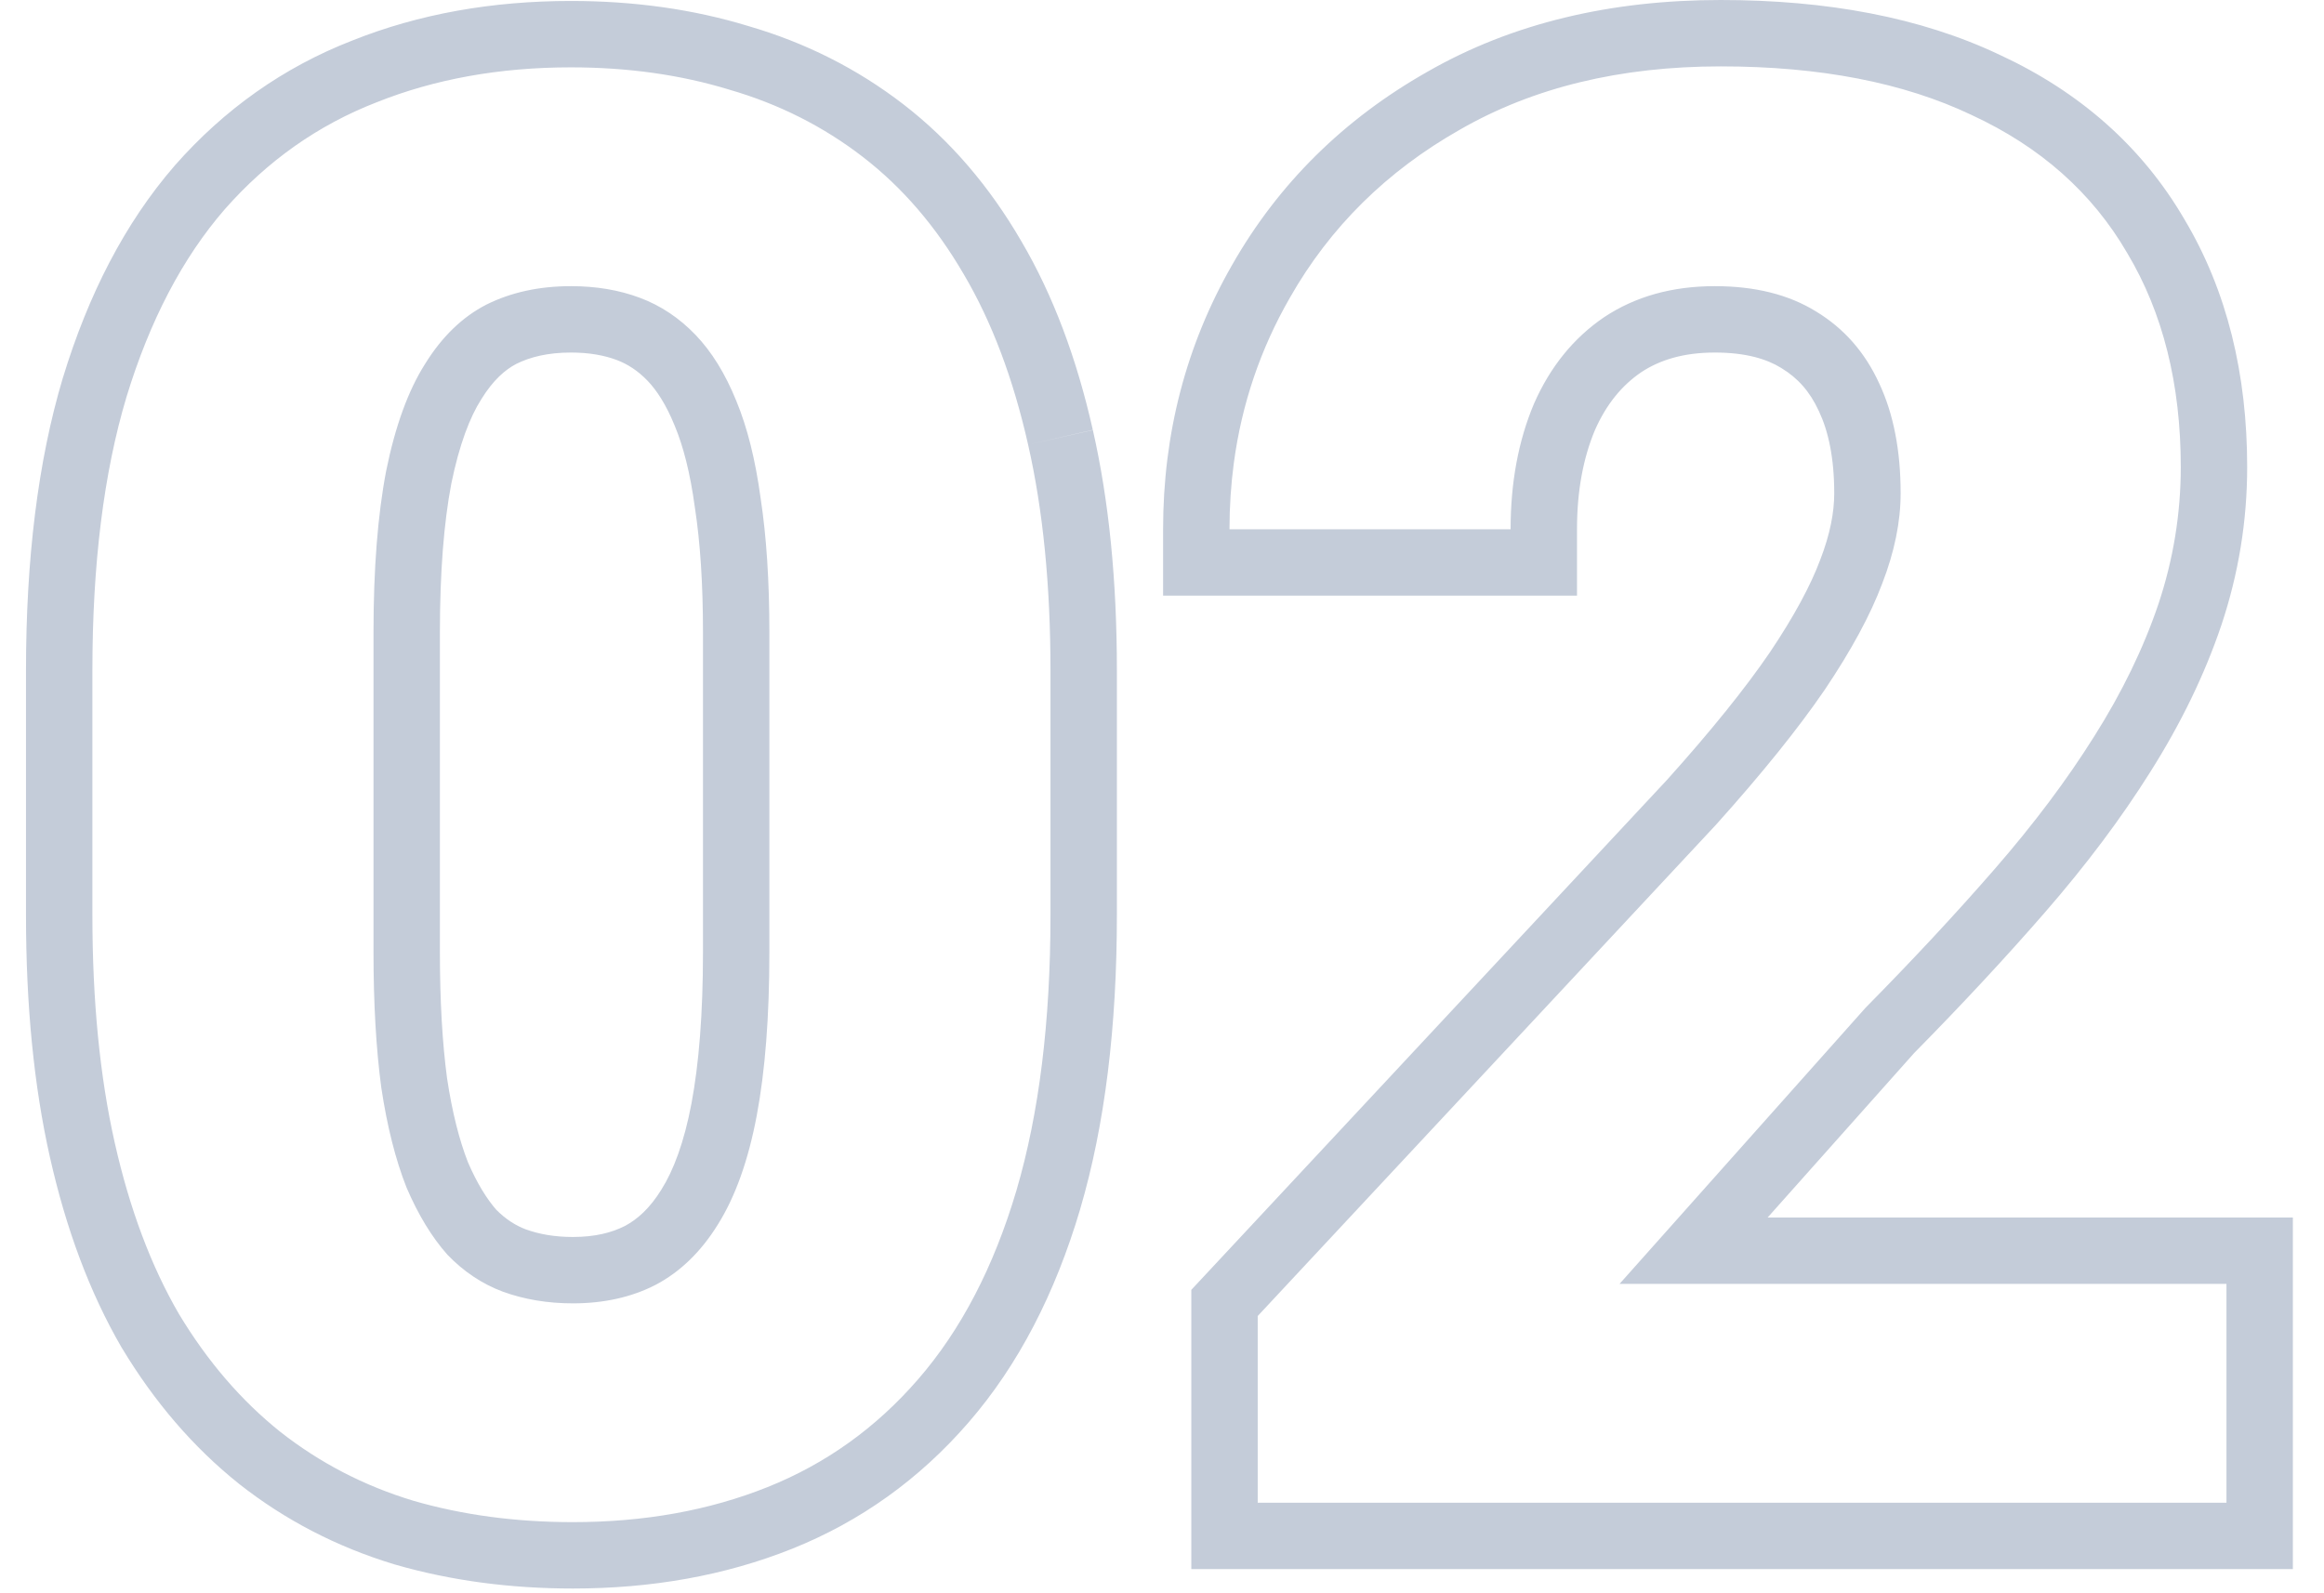 <svg width="70" height="48" viewBox="0 0 70 48" fill="none" xmlns="http://www.w3.org/2000/svg">
<path fill-rule="evenodd" clip-rule="evenodd" d="M32.534 36.431L32.533 36.436C31.786 38.955 30.68 41.12 29.166 42.862C27.693 44.561 25.919 45.835 23.858 46.66C21.834 47.469 19.625 47.857 17.256 47.857C15.37 47.857 13.579 47.621 11.895 47.134L11.883 47.131L11.872 47.127C10.155 46.607 8.593 45.8 7.201 44.705L7.194 44.7L7.188 44.694C5.813 43.594 4.646 42.227 3.678 40.62L3.669 40.607L3.661 40.593C2.7 38.938 1.99 37.02 1.506 34.872C1.017 32.703 0.783 30.266 0.783 27.576V20.193C0.783 16.858 1.138 13.91 1.892 11.388L1.896 11.377C2.661 8.868 3.765 6.718 5.256 4.997L5.261 4.991L5.266 4.985C6.757 3.291 8.541 2.027 10.604 1.224C12.625 0.416 14.832 0.029 17.197 0.029C19.085 0.029 20.872 0.275 22.544 0.786C24.256 1.284 25.816 2.068 27.207 3.14C28.624 4.232 29.804 5.617 30.759 7.26C31.724 8.899 32.433 10.808 32.917 12.954C33.407 15.104 33.641 17.523 33.641 20.193V27.576C33.641 30.913 33.286 33.876 32.534 36.431ZM30.967 13.396L32.917 12.952C32.917 12.953 32.917 12.954 32.917 12.954C32.917 12.955 32.918 12.956 32.918 12.957L30.967 13.396ZM29.033 8.27C29.873 9.695 30.518 11.404 30.967 13.396C31.416 15.369 31.641 17.635 31.641 20.193V27.576C31.641 30.779 31.299 33.543 30.615 35.867C29.932 38.172 28.945 40.066 27.656 41.551C26.387 43.016 24.873 44.1 23.115 44.803C21.357 45.506 19.404 45.857 17.256 45.857C15.537 45.857 13.935 45.643 12.451 45.213C10.967 44.764 9.629 44.07 8.438 43.133C7.266 42.195 6.25 41.014 5.391 39.588C4.551 38.143 3.906 36.424 3.457 34.432C3.008 32.44 2.783 30.154 2.783 27.576V20.193C2.783 16.99 3.125 14.246 3.809 11.961C4.512 9.656 5.498 7.771 6.768 6.307C8.057 4.842 9.58 3.768 11.338 3.084C13.096 2.381 15.049 2.029 17.197 2.029C18.916 2.029 20.508 2.254 21.973 2.703C23.457 3.133 24.795 3.807 25.986 4.725C27.178 5.643 28.193 6.824 29.033 8.27ZM20.93 15.293L20.928 15.277C20.788 14.241 20.578 13.442 20.33 12.844L20.327 12.836L20.324 12.829C20.064 12.186 19.778 11.756 19.506 11.472C19.213 11.168 18.905 10.969 18.575 10.845C18.204 10.706 17.753 10.621 17.197 10.621C16.509 10.621 15.976 10.752 15.553 10.962C15.213 11.139 14.853 11.453 14.503 12.018L14.498 12.027L14.492 12.036C14.16 12.559 13.838 13.373 13.593 14.574C13.372 15.738 13.25 17.221 13.25 19.051V28.689C13.25 30.162 13.324 31.422 13.465 32.481C13.622 33.525 13.839 34.362 14.096 35.018C14.372 35.657 14.663 36.118 14.945 36.443C15.228 36.729 15.524 36.918 15.84 37.038C16.24 37.182 16.706 37.266 17.256 37.266C17.92 37.266 18.425 37.137 18.823 36.934C19.202 36.733 19.575 36.399 19.921 35.84L19.927 35.829C20.281 35.266 20.604 34.43 20.828 33.241C21.051 32.054 21.174 30.545 21.174 28.689V19.051C21.174 17.579 21.09 16.336 20.933 15.309L20.93 15.293ZM19.746 38.709C19.023 39.08 18.193 39.266 17.256 39.266C16.494 39.266 15.791 39.148 15.146 38.914C14.521 38.68 13.965 38.309 13.477 37.801C13.008 37.273 12.598 36.6 12.246 35.779C11.914 34.94 11.66 33.934 11.484 32.762C11.328 31.59 11.25 30.232 11.25 28.689V19.051C11.25 17.137 11.377 15.516 11.631 14.188C11.904 12.84 12.295 11.766 12.803 10.965C13.31 10.145 13.926 9.549 14.648 9.178C15.391 8.807 16.24 8.621 17.197 8.621C17.959 8.621 18.652 8.738 19.277 8.973C19.902 9.207 20.459 9.578 20.947 10.086C21.436 10.594 21.846 11.258 22.178 12.078C22.51 12.879 22.754 13.855 22.91 15.008C23.086 16.16 23.174 17.508 23.174 19.051V28.689C23.174 30.623 23.047 32.264 22.793 33.611C22.539 34.959 22.148 36.053 21.621 36.893C21.113 37.713 20.488 38.318 19.746 38.709ZM69.062 36.68V47.272H35.883V38.859L50.206 23.501C51.55 22.006 52.576 20.727 53.307 19.657C54.053 18.547 54.54 17.626 54.819 16.884L54.823 16.873L54.827 16.863C55.125 16.093 55.248 15.43 55.248 14.861C55.248 13.788 55.069 12.989 54.792 12.399L54.789 12.391L54.785 12.384C54.514 11.792 54.143 11.384 53.664 11.094L53.655 11.089L53.647 11.083C53.214 10.816 52.586 10.621 51.652 10.621C50.704 10.621 49.992 10.845 49.43 11.217C48.858 11.609 48.391 12.164 48.041 12.956C47.694 13.784 47.5 14.769 47.5 15.945V17.945H35.033V15.945C35.033 13.074 35.722 10.405 37.113 7.98C38.508 5.53 40.48 3.588 42.985 2.167C45.547 0.695 48.52 0 51.828 0C55.019 0 57.848 0.519 60.236 1.654C62.637 2.766 64.52 4.416 65.797 6.61C67.086 8.77 67.686 11.284 67.686 14.07C67.686 15.694 67.426 17.284 66.909 18.834L66.906 18.842C66.401 20.336 65.684 21.806 64.771 23.251C63.888 24.659 62.828 26.069 61.599 27.482C60.406 28.854 59.09 30.269 57.653 31.727L53.242 36.68H69.062ZM48.781 38.68H67.062V45.272H37.883V39.647L51.682 24.852C53.068 23.309 54.162 21.951 54.963 20.779C55.764 19.588 56.34 18.523 56.691 17.586C57.062 16.629 57.248 15.721 57.248 14.861C57.248 13.572 57.033 12.469 56.603 11.551C56.174 10.613 55.539 9.891 54.699 9.383C53.879 8.875 52.863 8.621 51.652 8.621C50.363 8.621 49.25 8.934 48.312 9.559C47.395 10.184 46.691 11.053 46.203 12.166C45.734 13.279 45.5 14.539 45.5 15.945H37.033C37.033 15.263 37.077 14.597 37.164 13.945C37.402 12.173 37.964 10.515 38.85 8.973C40.06 6.844 41.77 5.154 43.977 3.904C46.184 2.635 48.801 2 51.828 2C54.816 2 57.336 2.488 59.387 3.465C61.457 4.422 63.02 5.809 64.074 7.625C65.148 9.422 65.686 11.57 65.686 14.07C65.686 15.477 65.461 16.854 65.012 18.201C64.562 19.529 63.918 20.857 63.078 22.186C62.258 23.494 61.262 24.822 60.09 26.17C58.918 27.518 57.619 28.914 56.193 30.359L48.781 38.68Z" fill="#C4CCD9"/>
</svg>

